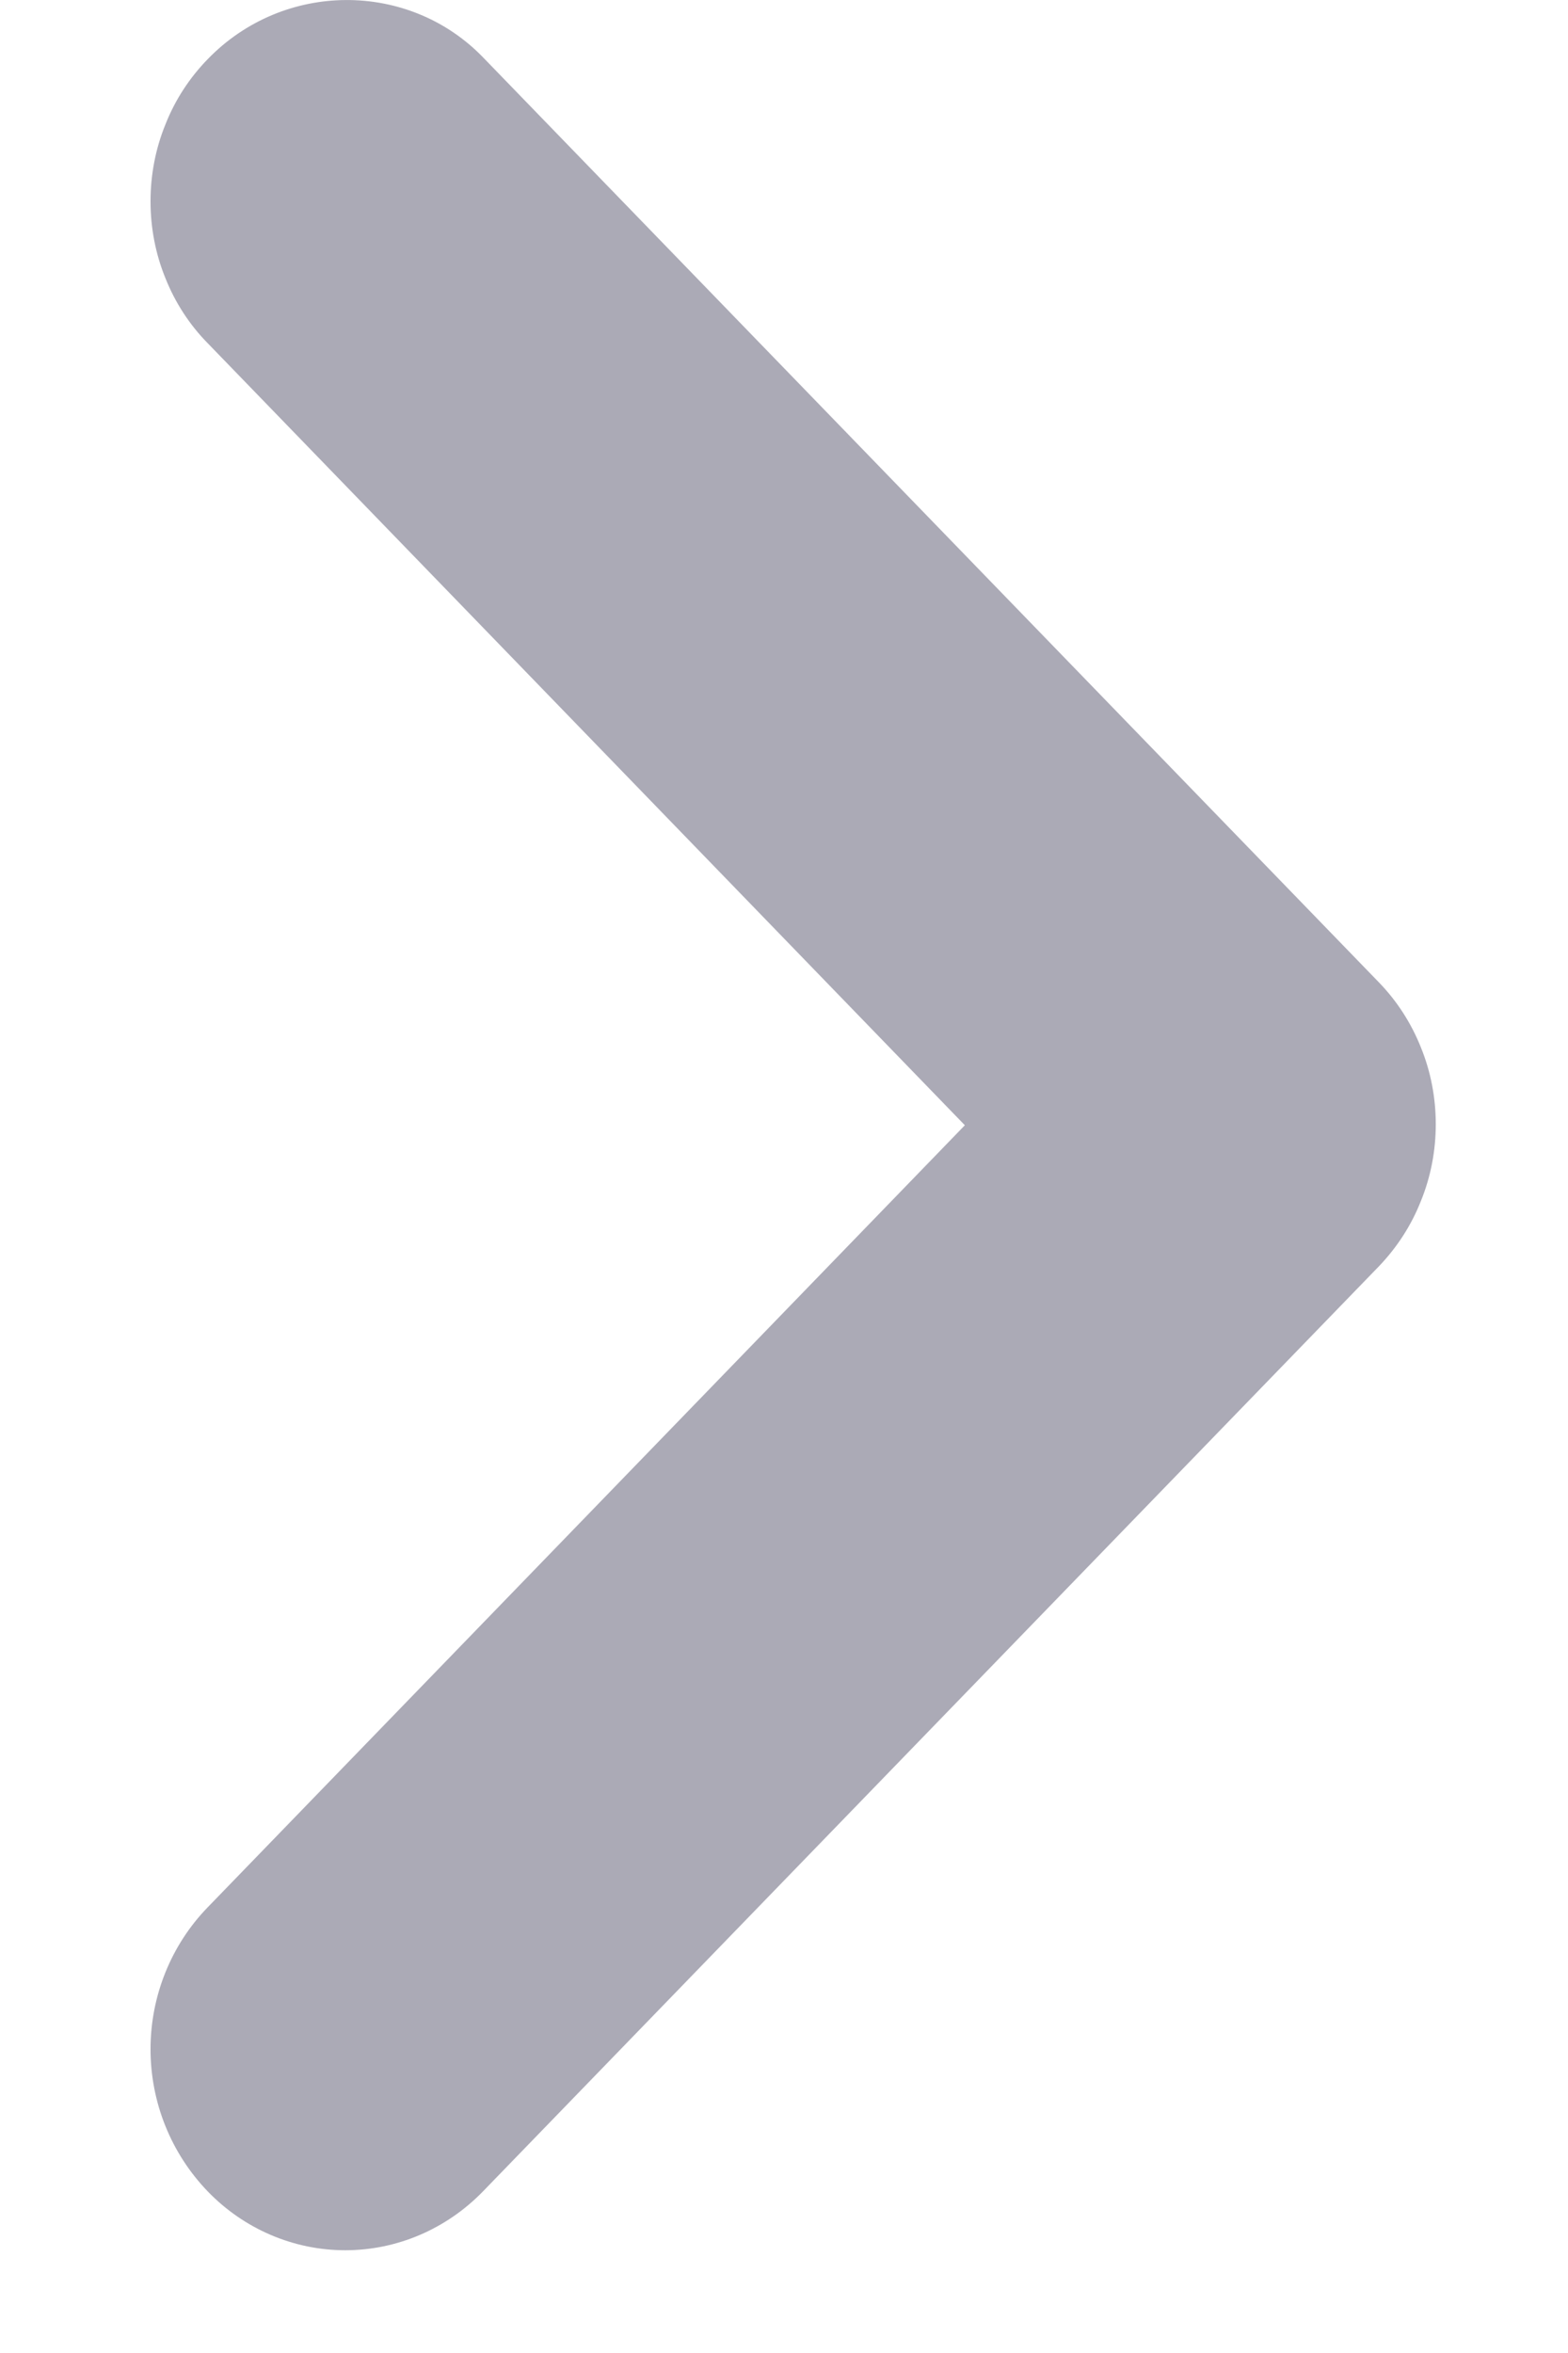 <svg width="6" height="9" viewBox="0 0 6 9" fill="none" xmlns="http://www.w3.org/2000/svg">
<path d="M0.795 0.226C0.725 0.298 0.67 0.382 0.633 0.476C0.595 0.569 0.576 0.669 0.576 0.77C0.576 0.871 0.595 0.971 0.633 1.064C0.67 1.157 0.725 1.242 0.795 1.313L3.692 4.304L0.795 7.295C0.655 7.439 0.576 7.634 0.576 7.838C0.576 8.042 0.655 8.237 0.795 8.382C0.934 8.526 1.124 8.607 1.321 8.607C1.519 8.607 1.708 8.526 1.848 8.382L5.276 4.844C5.345 4.772 5.4 4.688 5.437 4.594C5.475 4.501 5.494 4.401 5.494 4.3C5.494 4.199 5.475 4.099 5.437 4.006C5.4 3.913 5.345 3.828 5.276 3.757L1.848 0.219C1.564 -0.074 1.086 -0.074 0.795 0.226Z" fill="#ABAAB6"/>
</svg>
